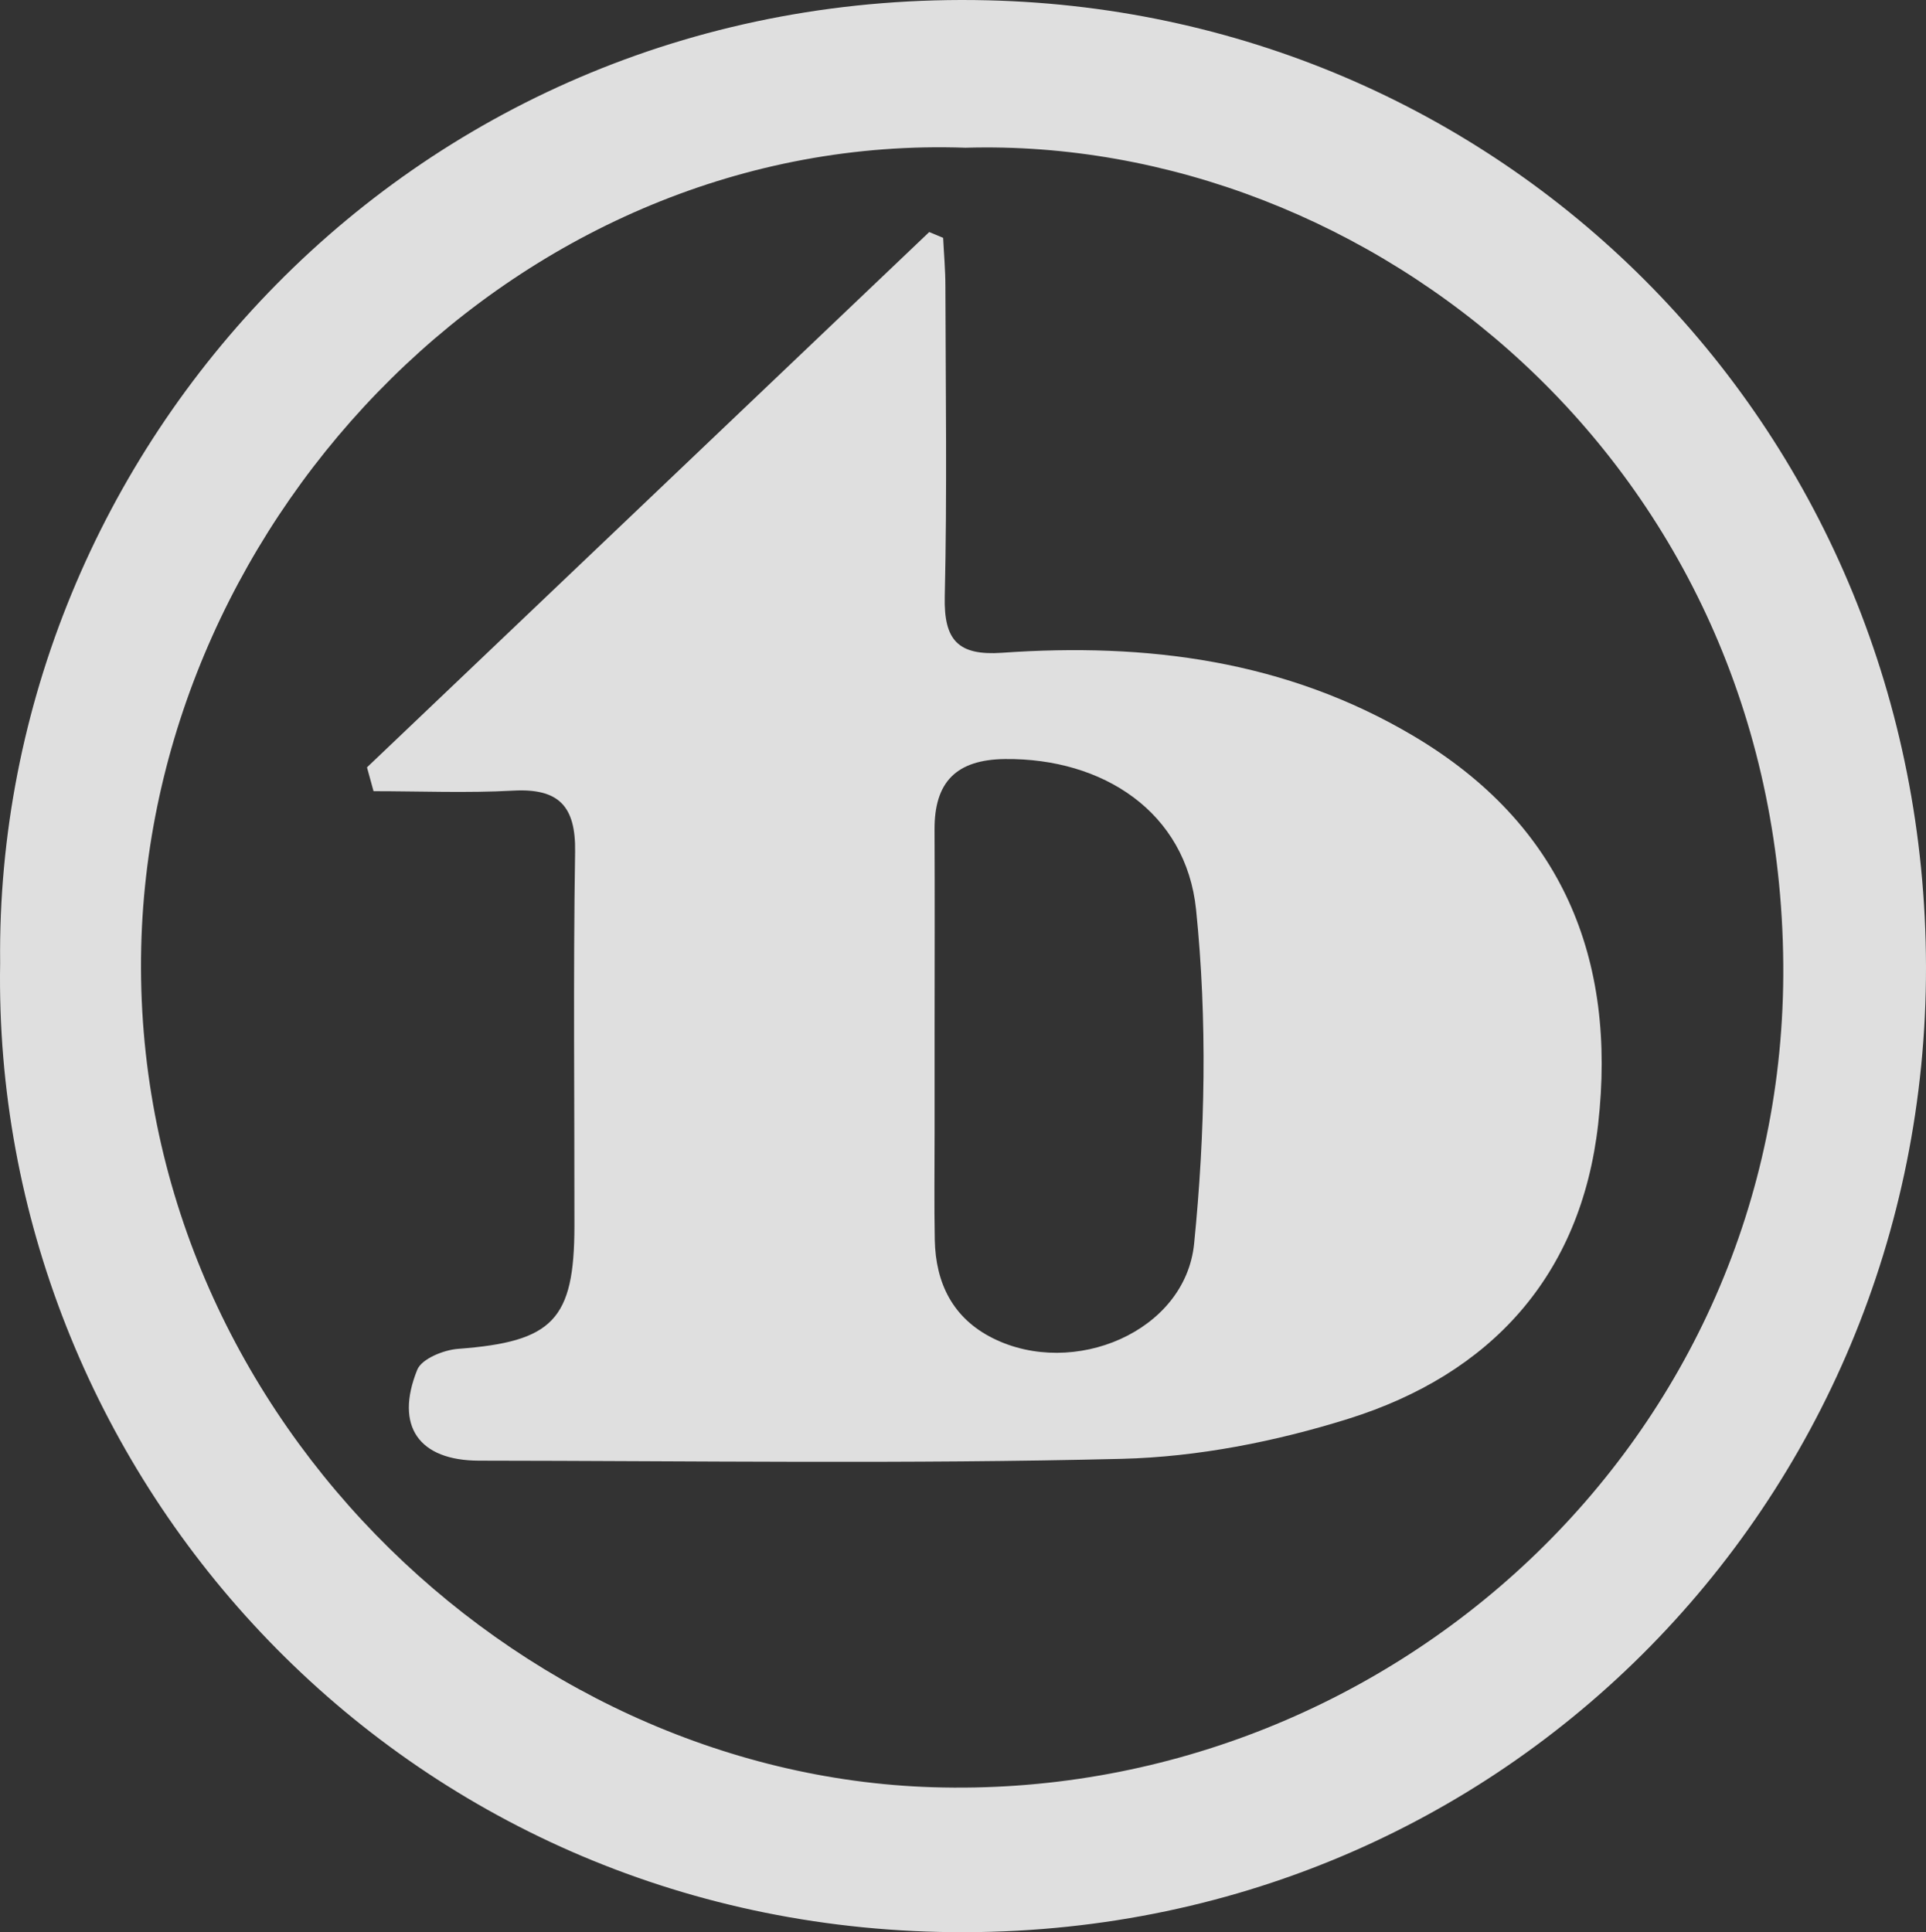 <svg xmlns="http://www.w3.org/2000/svg" width="703.332" height="705.651" viewBox="0 0 703.332 705.651">
  <rect x="0" y="0" width="703.332" height="705.651" fill="#333333" stroke="none"/>
  <g id="recruit_top_main_logo" opacity="0.84">
    <path id="パス_540559" data-name="パス 540559" d="M8.05,360.256C5.992,172.847,159.288,3.665,368.712,8.7c191.182,4.593,342.3,158.259,342.621,352.924.32,195.206-156.537,357.108-360.35,352.523C150.911,709.644,4.913,545.144,8.05,360.256ZM360.6,62.547C199.077,56.792,63.291,195.694,59.572,354.454,55.642,522.34,195.455,656.505,348.578,661.3c165.669,5.184,311.995-126.31,310.631-300.6C657.779,177.9,507.646,58.263,360.6,62.547Z" transform="translate(-8 -8.589)" fill="#fff"/>
    <path id="パス_540560" data-name="パス 540560" d="M42.779,226.082q102.658-97.751,205.32-195.5l5.082,2.123c.285,5.842.813,11.683.825,17.525.081,37.847.644,75.706-.235,113.53-.366,15.937,4.882,21.609,20.977,20.476,52.717-3.715,103.554,2.732,150.129,30.345,54.374,32.233,74.346,81.382,67.491,141.863-6.273,55.333-39.23,91.3-91.323,107.584-26.515,8.288-54.883,13.9-82.565,14.589-78.211,1.931-156.5.74-234.759.667-21.941-.019-30.9-12.542-22.592-33.185,1.611-4,9.618-7.252,14.912-7.649,34.576-2.586,42.456-10.481,42.49-44.864.046-45.542-.466-91.1.247-136.627.262-16.727-5.942-23.286-22.607-22.376-16.955.925-34,.2-51,.2Zm207.277,97.612q0,18.242,0,36.483c0,12.8-.17,25.609.069,38.406.3,15.9,6.593,28.684,21.216,35.986,29.393,14.685,70.257-2.339,73.486-34.506,4.05-40.36,4.851-81.733.717-122.019-3.664-35.662-34.025-55.38-69.783-54.994-17.81.193-25.8,8.4-25.721,25.752C250.152,273.763,250.068,298.729,250.056,323.694Z" transform="translate(91.235 54.162)" fill="#fff"/>
  </g>
</svg>
